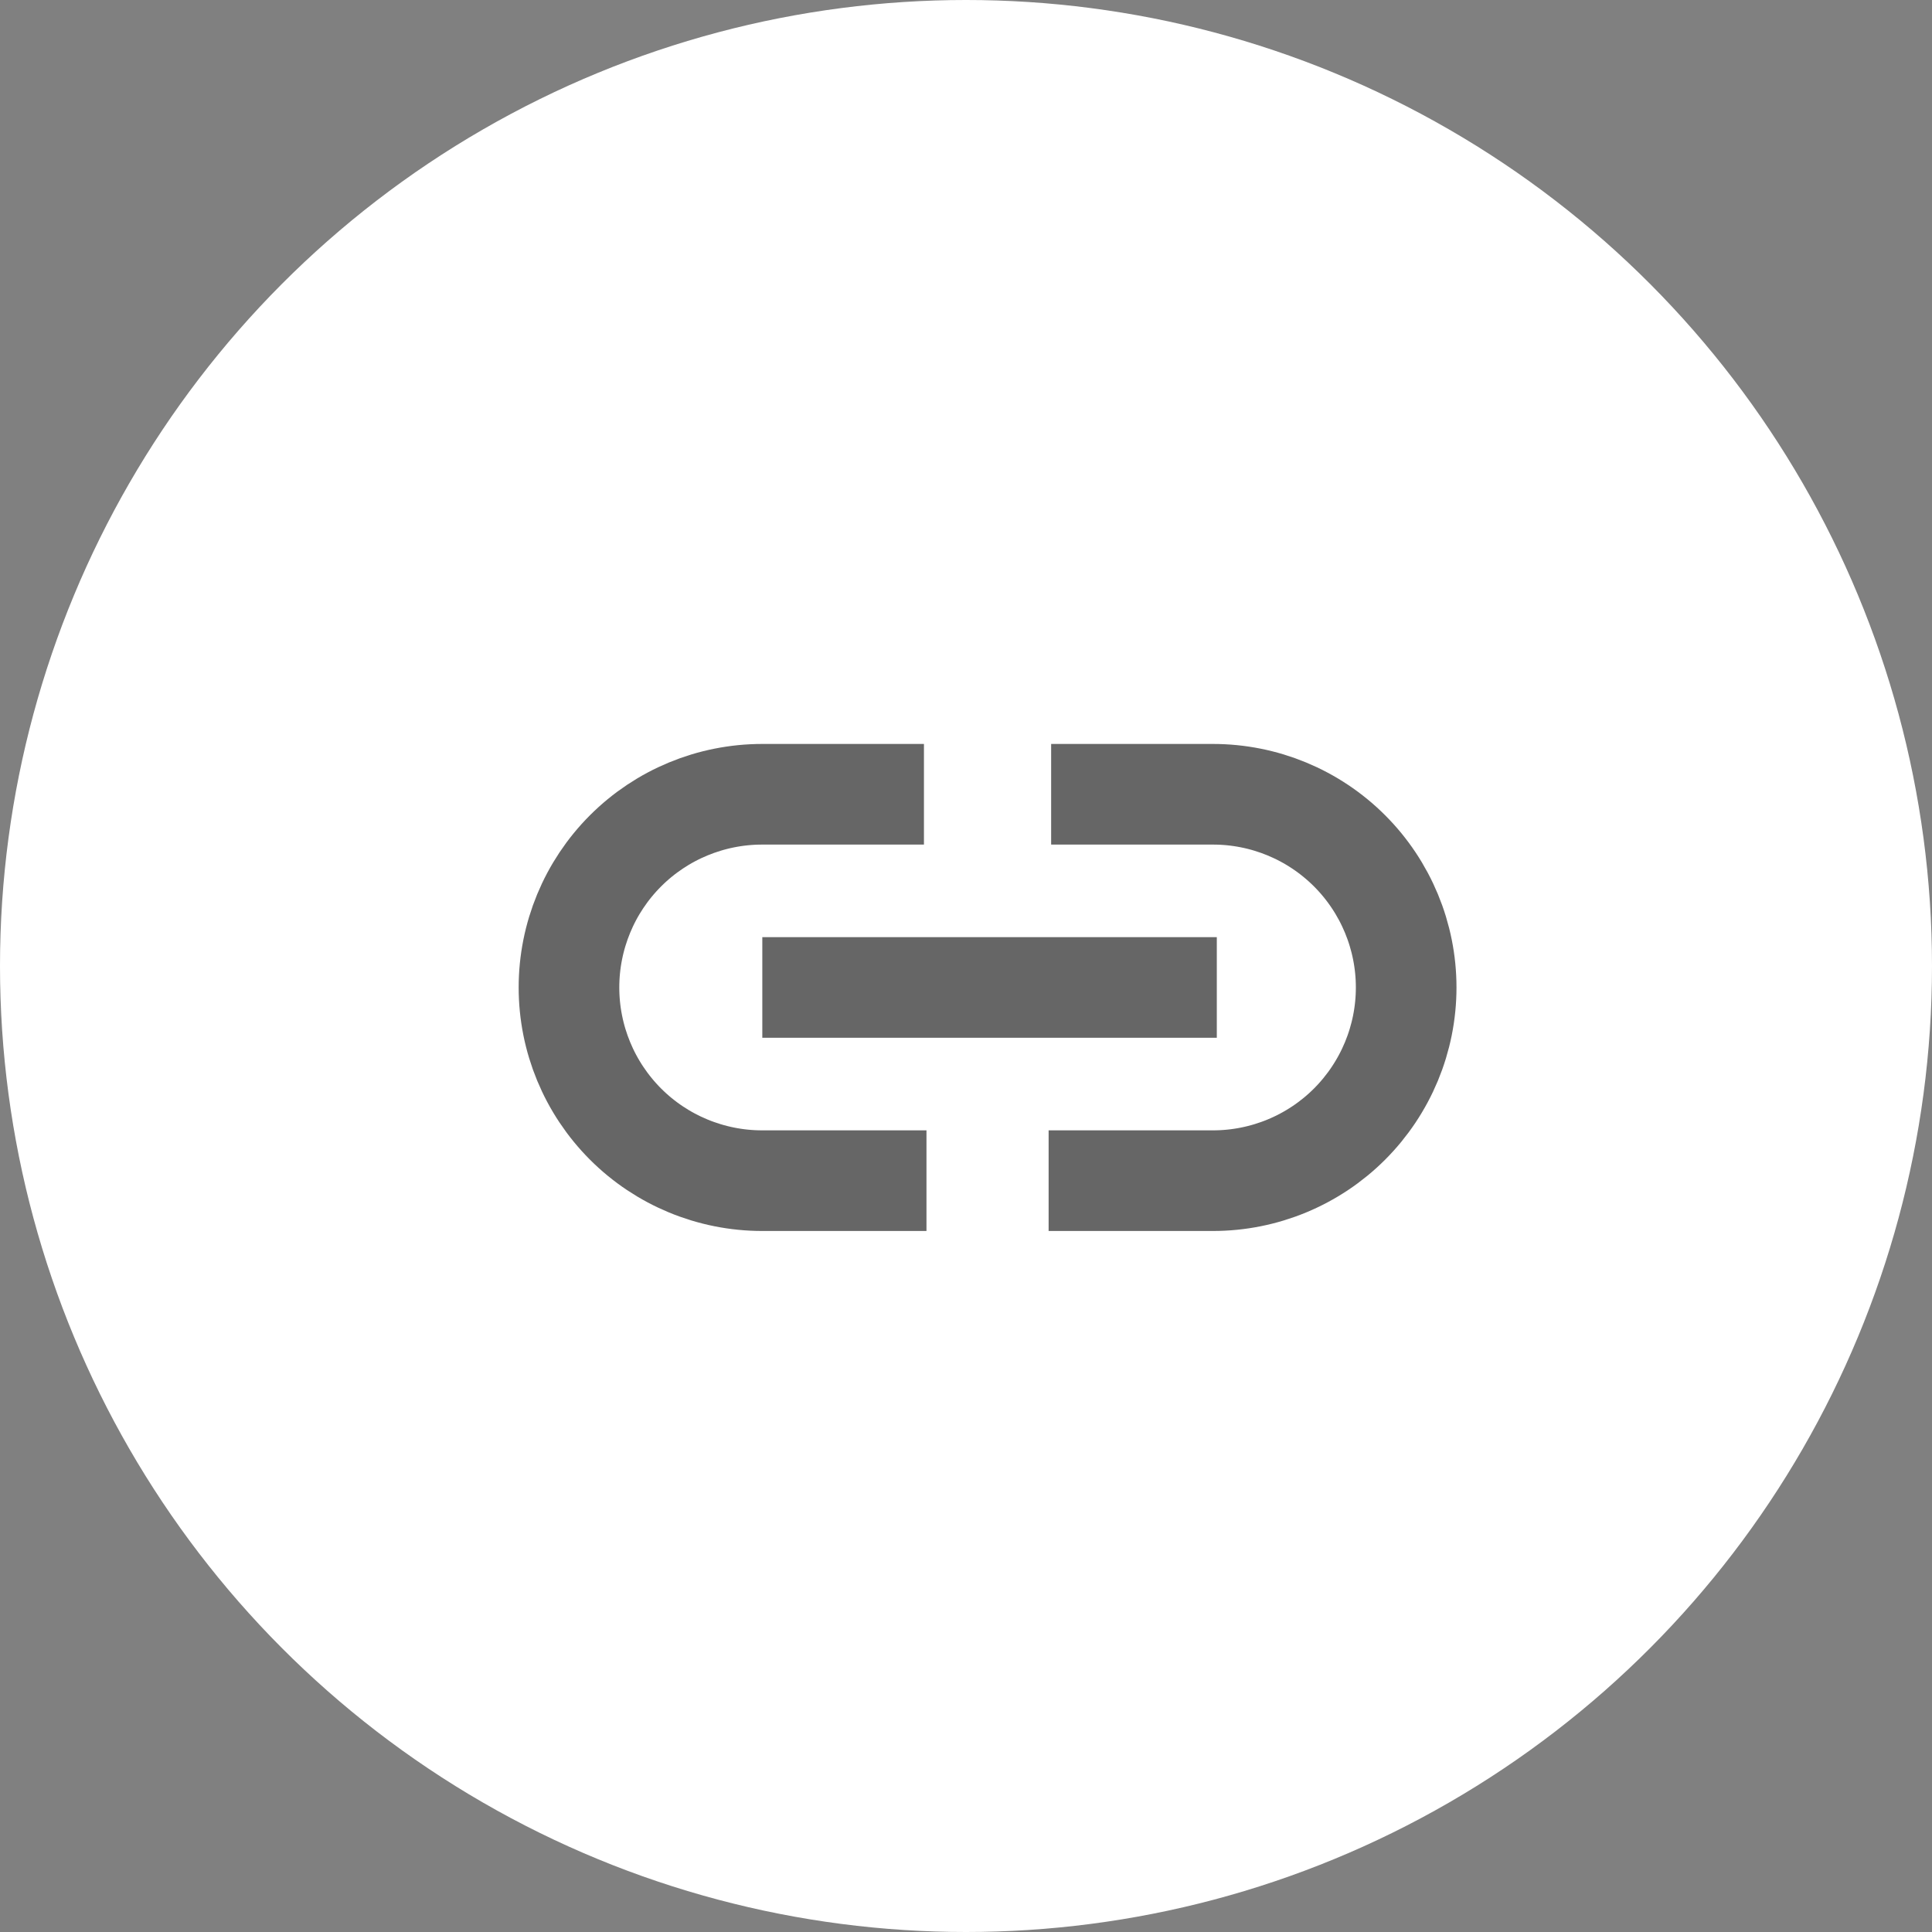 <svg width="36" height="36" viewBox="0 0 36 36" fill="none" xmlns="http://www.w3.org/2000/svg">
<rect x="0" y="0" width="36" height="36" fill="#808080" stroke="none"/>
<circle cx="18" cy="18" r="18" fill="white"/>
<path d="M16.326 22H14.202C13.247 22 12.331 21.621 11.656 20.946C10.981 20.27 10.602 19.355 10.602 18.4C10.602 17.445 10.981 16.529 11.656 15.854C12.331 15.179 13.247 14.8 14.202 14.8H16.279M20.524 14.8H22.602C23.556 14.8 24.472 15.179 25.147 15.854C25.822 16.529 26.202 17.445 26.202 18.4C26.202 19.355 25.822 20.27 25.147 20.946C24.472 21.621 23.556 22 22.602 22H20.477M15.142 18.4H21.736" stroke="black" stroke-opacity="0.6" stroke-width="1.875" stroke-linecap="square" stroke-linejoin="round"/>
</svg>
